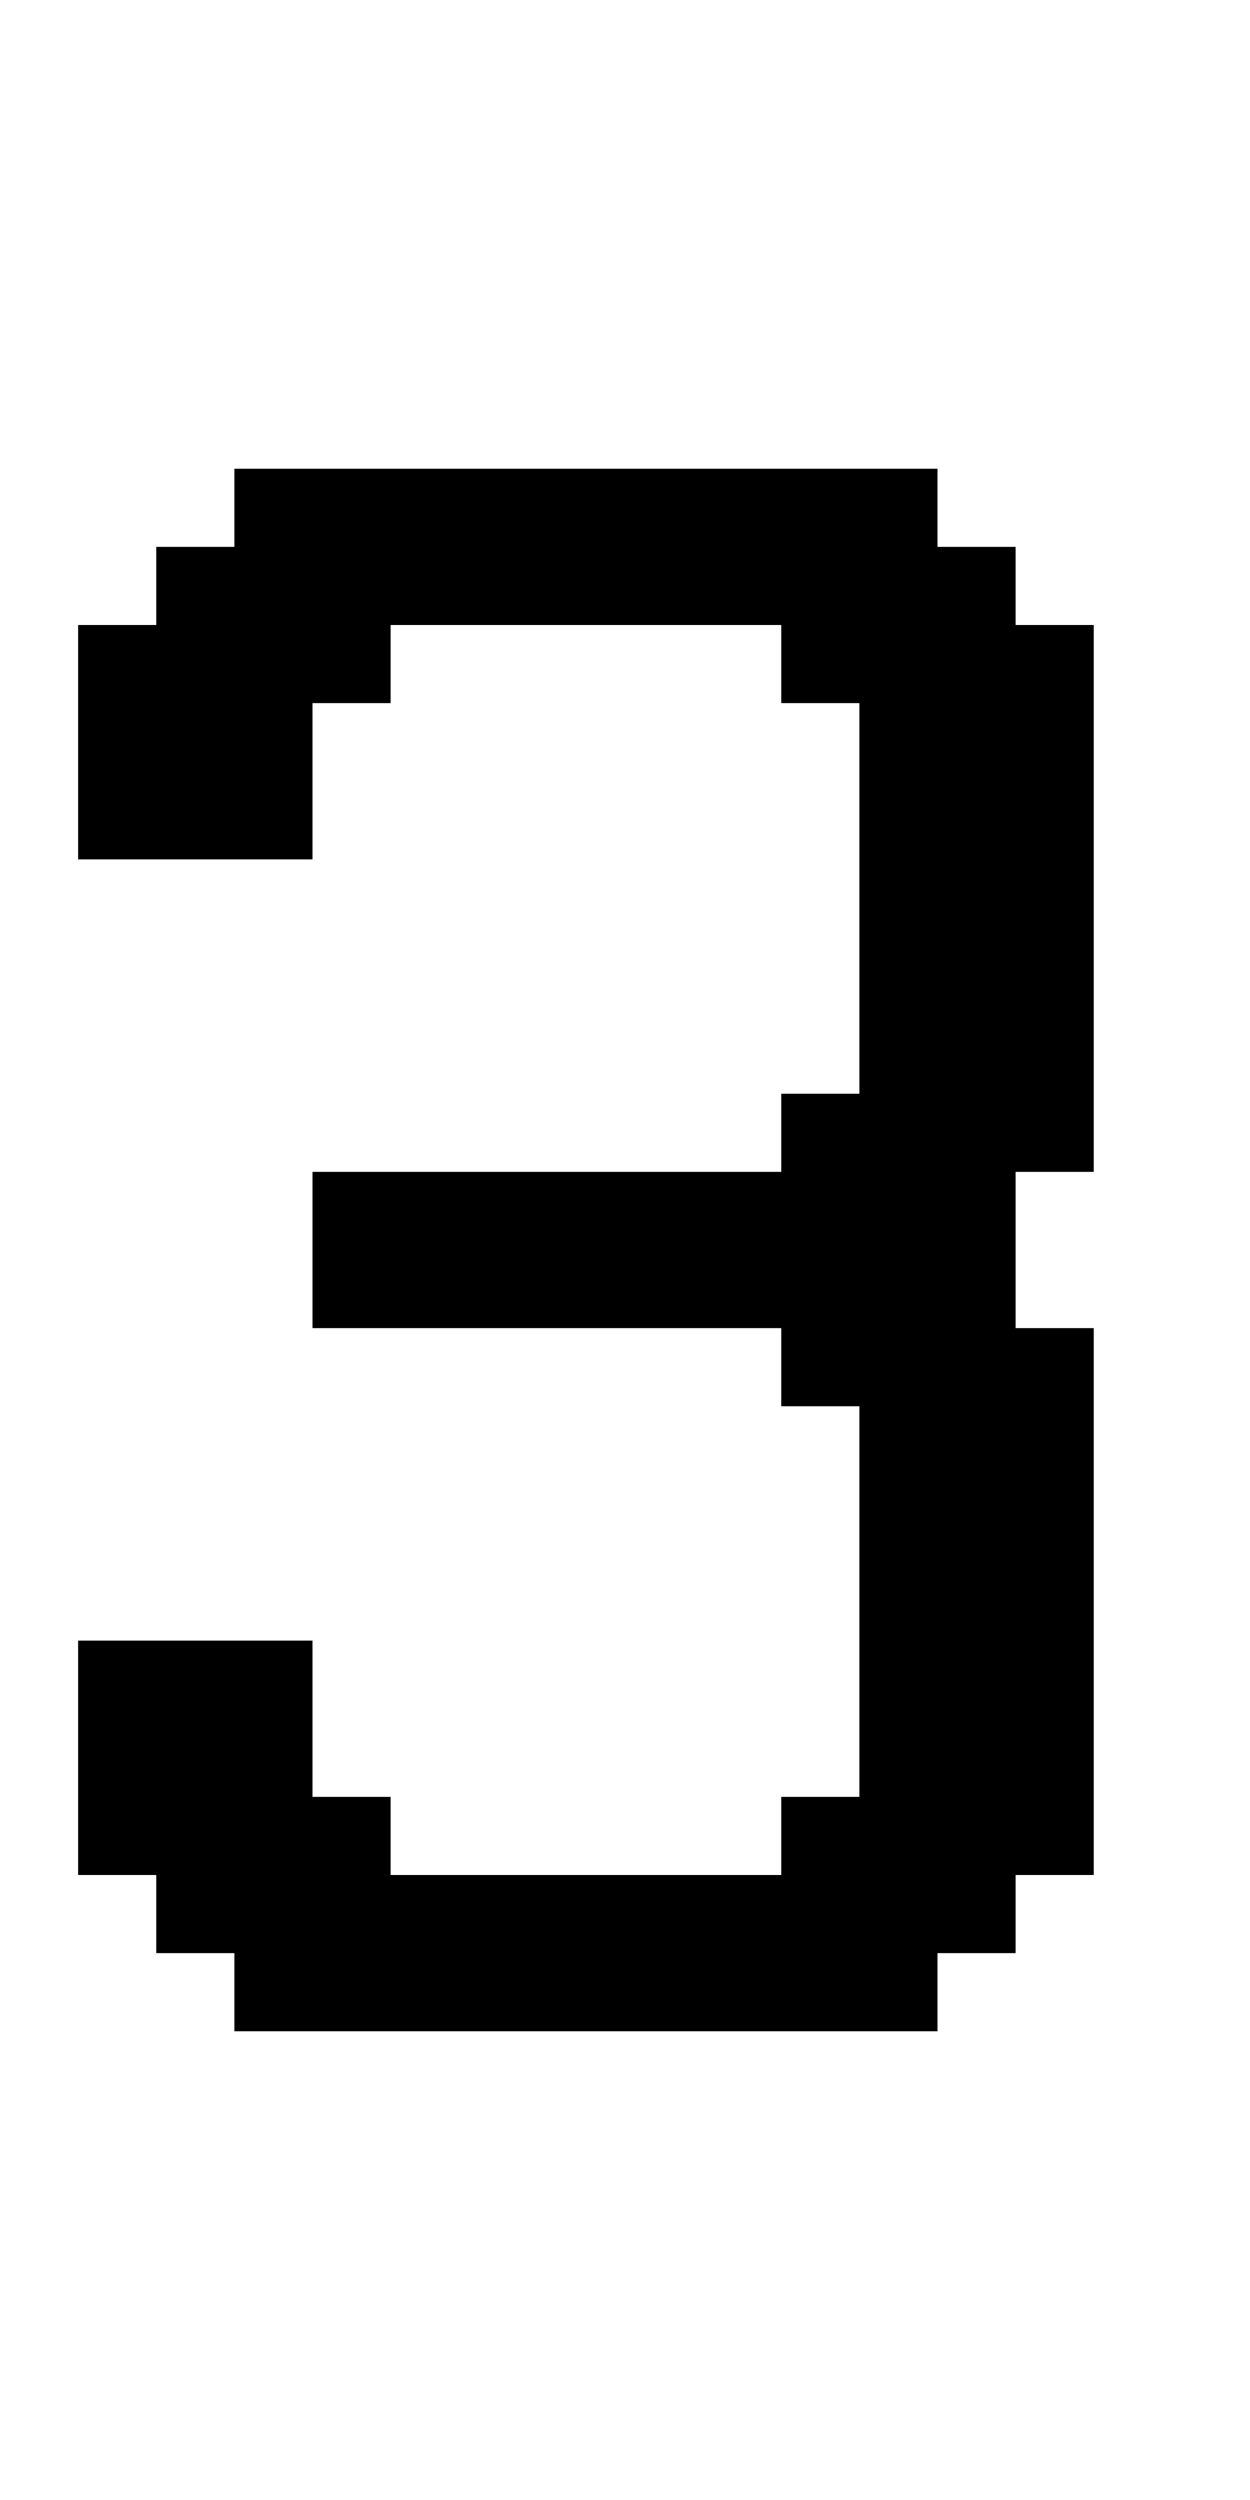 <?xml version="1.0" standalone="no"?>
<!DOCTYPE svg PUBLIC "-//W3C//DTD SVG 20010904//EN"
 "http://www.w3.org/TR/2001/REC-SVG-20010904/DTD/svg10.dtd">
<svg version="1.0" xmlns="http://www.w3.org/2000/svg"
 width="64pt" height="128pt" viewBox="0 0 64 128"
 preserveAspectRatio="xMidYMid meet">
<g transform="translate(0,128) scale(1,-1)"
fill="#000000" stroke="none">
<path d="M12 102 l0 -2 -2 0 -2 0 0 -2 0 -2 -2 0 -2 0 0 -6 0 -6 6 0 6 0 0 4
0 4 2 0 2 0 0 2 0 2 10 0 10 0 0 -2 0 -2 2 0 2 0 0 -10 0 -10 -2 0 -2 0 0 -2
0 -2 -12 0 -12 0 0 -4 0 -4 12 0 12 0 0 -2 0 -2 2 0 2 0 0 -10 0 -10 -2 0 -2
0 0 -2 0 -2 -10 0 -10 0 0 2 0 2 -2 0 -2 0 0 4 0 4 -6 0 -6 0 0 -6 0 -6 2 0 2
0 0 -2 0 -2 2 0 2 0 0 -2 0 -2 18 0 18 0 0 2 0 2 2 0 2 0 0 2 0 2 2 0 2 0 0
14 0 14 -2 0 -2 0 0 4 0 4 2 0 2 0 0 14 0 14 -2 0 -2 0 0 2 0 2 -2 0 -2 0 0 2
0 2 -18 0 -18 0 0 -2z"/>
</g>
</svg>
